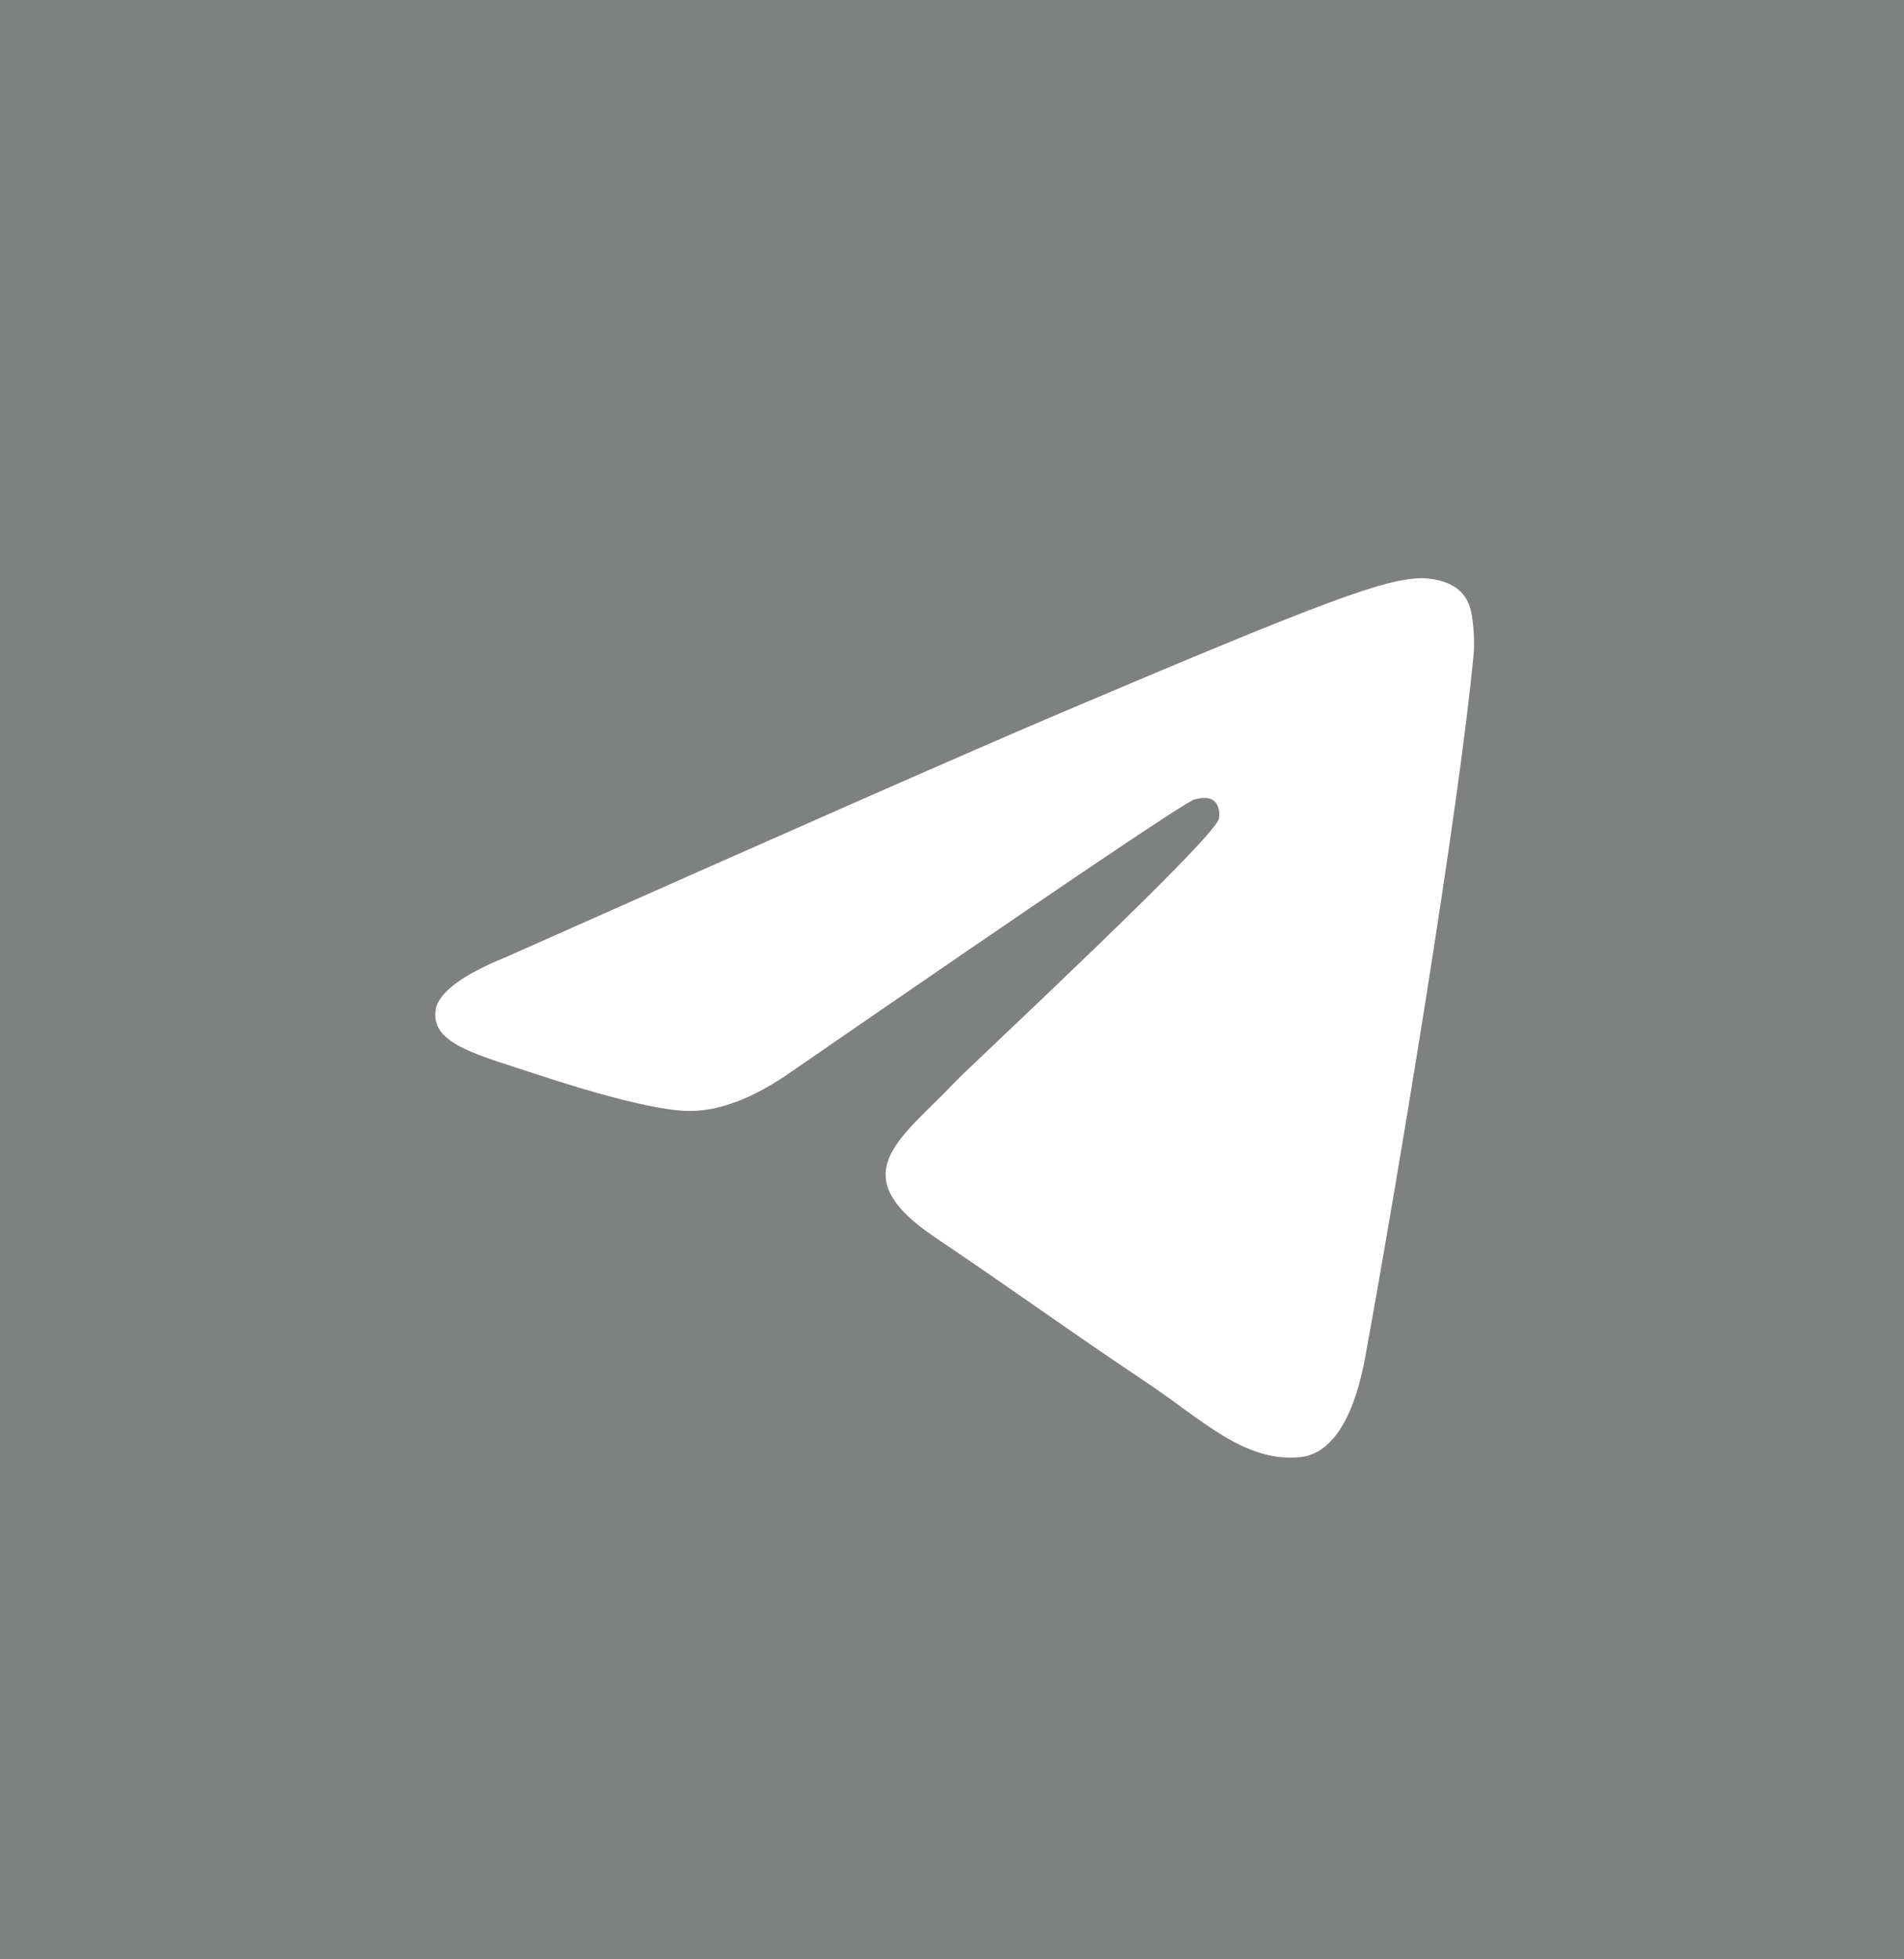 <svg width="35" height="36" viewBox="0 0 35 36" fill="none" xmlns="http://www.w3.org/2000/svg">
<rect width="35" height="36" fill="#7F8080"/>
<path fill-rule="evenodd" clip-rule="evenodd" d="M9.313 17.58C14.439 15.3 17.857 13.796 19.567 13.07C24.451 10.996 25.465 10.636 26.127 10.624C26.272 10.621 26.598 10.658 26.808 10.833C26.986 10.98 27.035 11.179 27.058 11.319C27.082 11.459 27.111 11.777 27.088 12.026C26.823 14.865 25.678 21.754 25.096 24.934C24.849 26.279 24.364 26.73 23.894 26.774C22.873 26.87 22.097 26.085 21.108 25.423C19.561 24.388 18.686 23.743 17.184 22.732C15.448 21.564 16.573 20.922 17.563 19.873C17.822 19.598 22.321 15.42 22.408 15.041C22.419 14.993 22.429 14.817 22.326 14.723C22.223 14.63 22.072 14.662 21.962 14.687C21.807 14.723 19.335 16.392 14.545 19.693C13.843 20.185 13.208 20.424 12.638 20.412C12.01 20.398 10.803 20.049 9.905 19.752C8.804 19.386 7.928 19.193 8.005 18.572C8.044 18.249 8.48 17.918 9.313 17.58Z" fill="white"/>
</svg>

